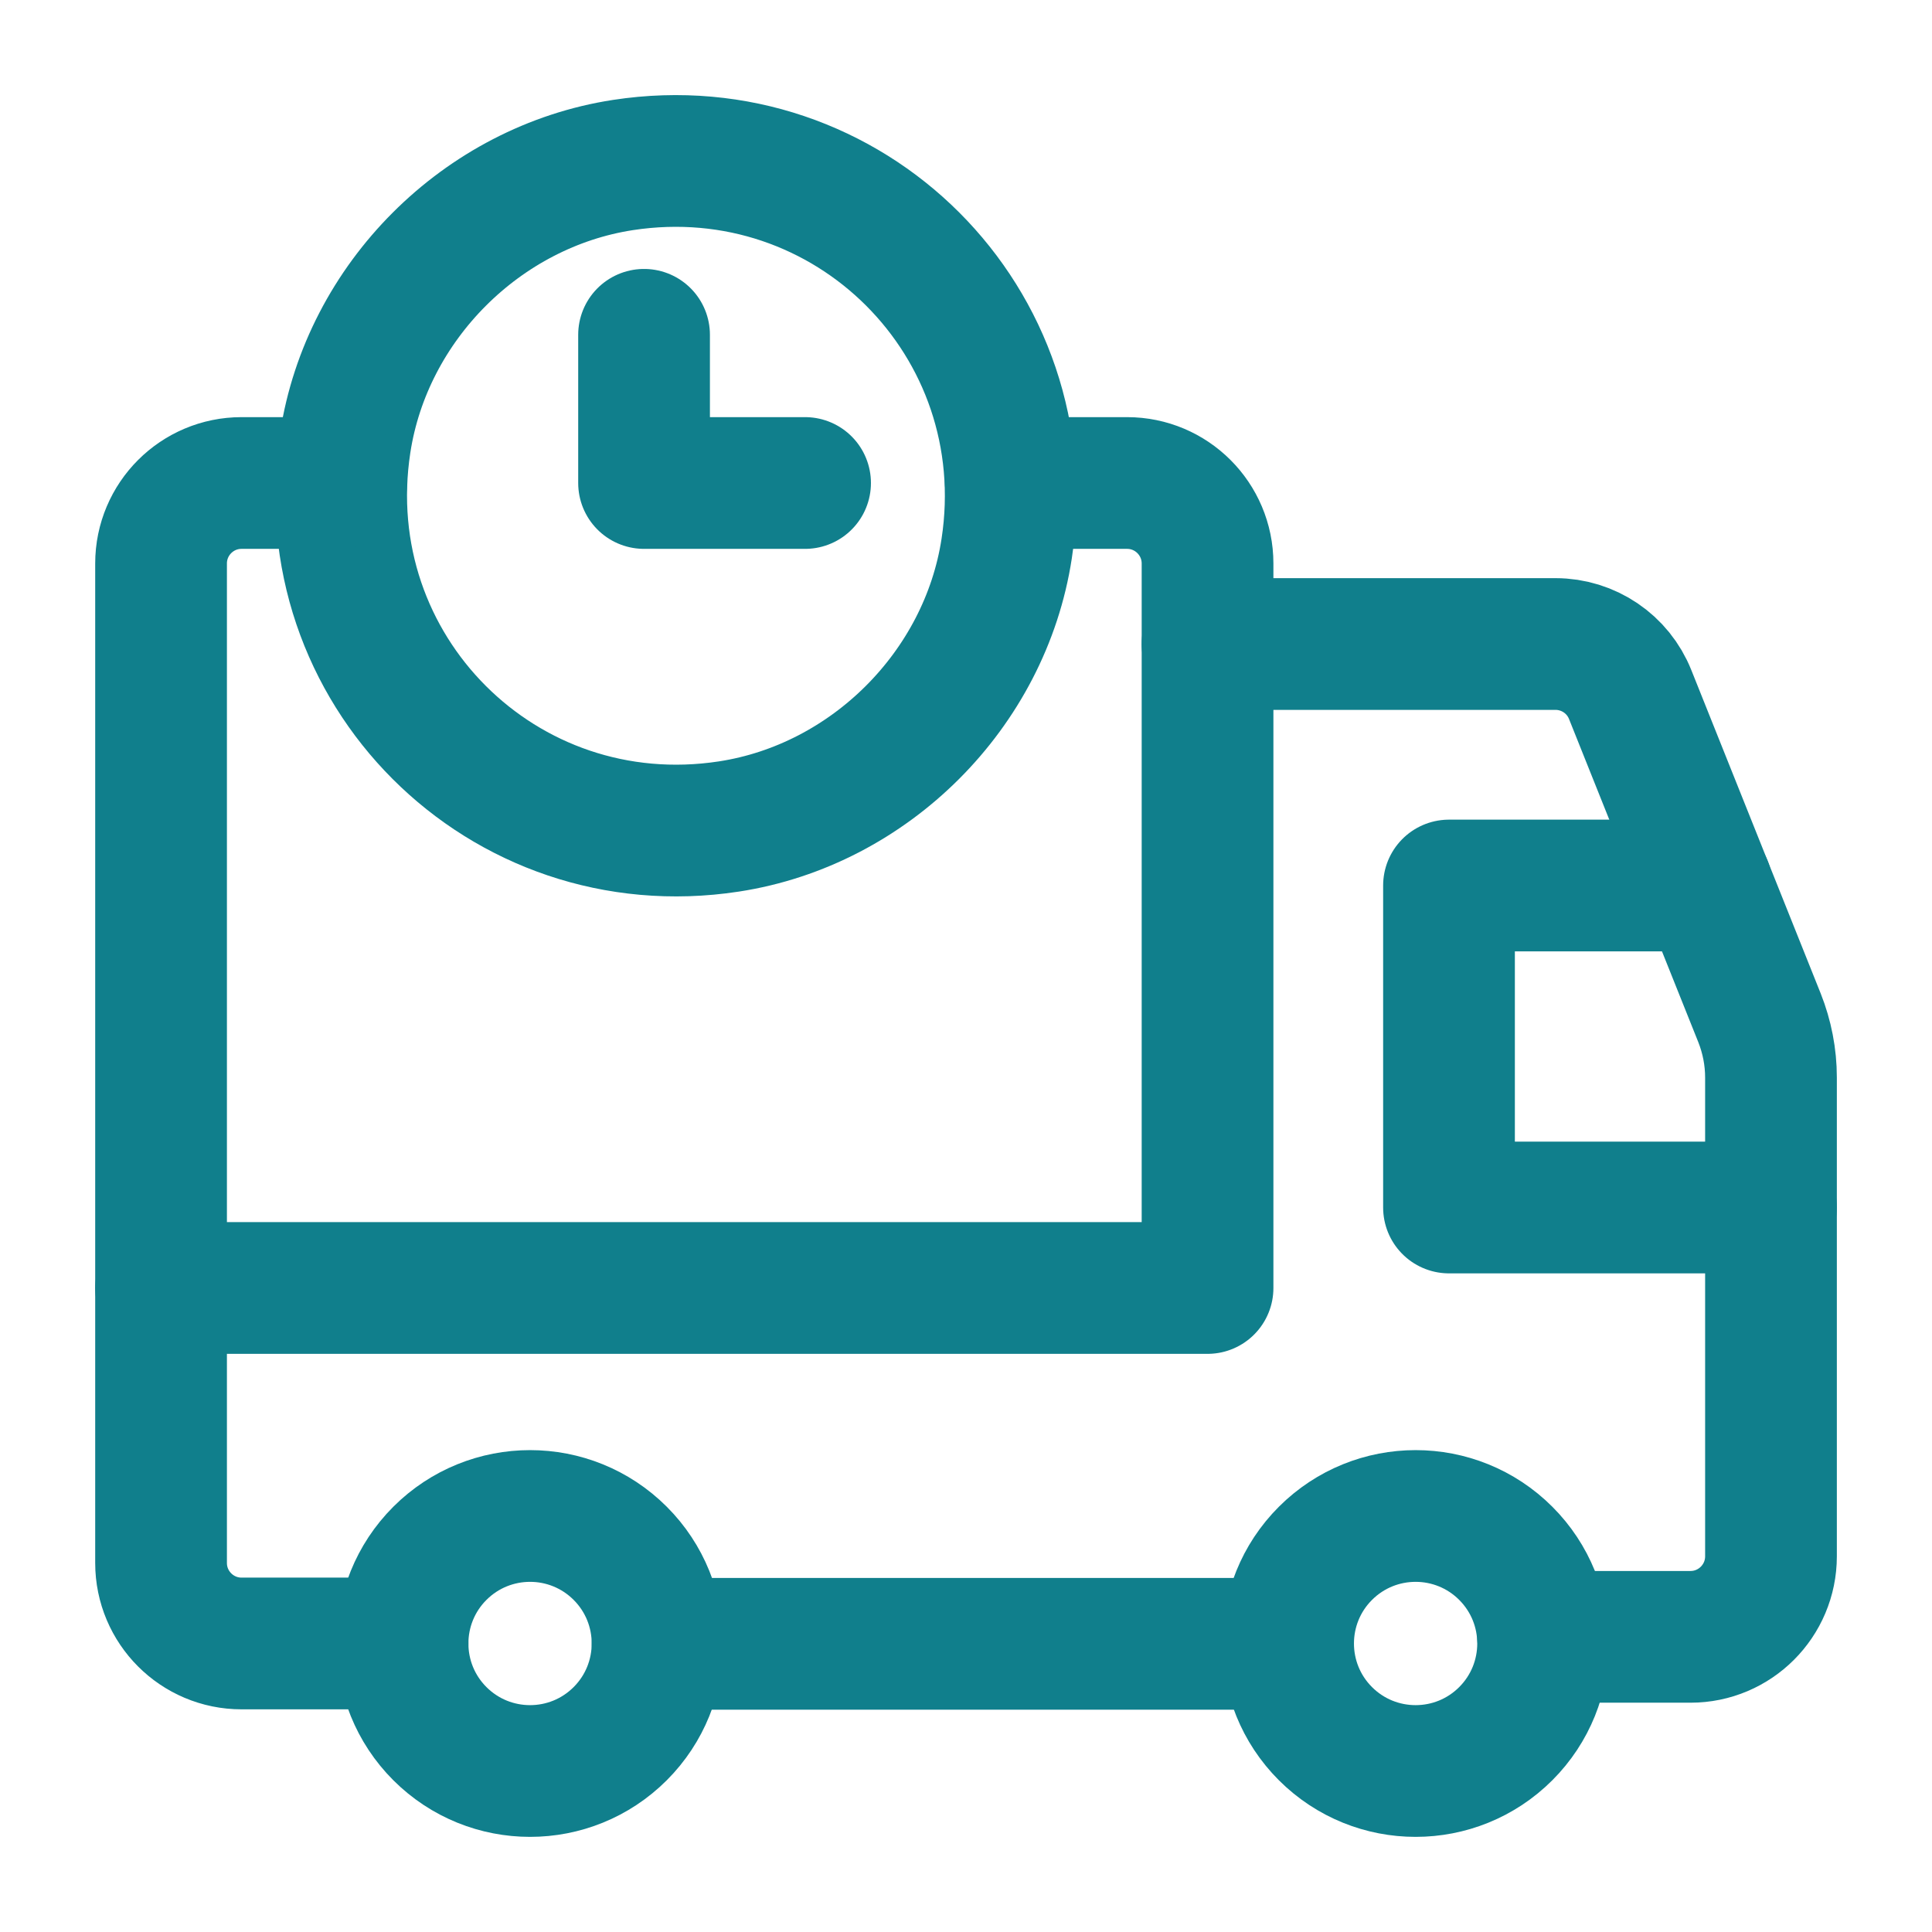 <svg width="44" height="44" viewBox="0 0 44 44" fill="none" xmlns="http://www.w3.org/2000/svg">
<g clip-path="url(#clip0_10905_5644)">
<path d="M27.5 14.667H35.425C36.175 14.667 36.85 15.123 37.127 15.82L40.071 23.179C40.243 23.612 40.333 24.074 40.333 24.54V35.444C40.333 36.456 39.512 37.278 38.5 37.278H35.143" stroke="#107F8C" stroke-width="3" stroke-linecap="round" stroke-linejoin="round"/>
<path d="M29.332 37.437H14.977" stroke="#107F8C" stroke-width="3" stroke-linecap="round" stroke-linejoin="round"/>
<path d="M40.333 27.5H33V20.167H38.867" stroke="#107F8C" stroke-width="3" stroke-linecap="round" stroke-linejoin="round"/>
<path d="M23.021 11H25.668C26.68 11 27.501 11.821 27.501 12.833V29.333H3.668" stroke="#107F8C" stroke-width="3" stroke-linecap="round" stroke-linejoin="round"/>
<path d="M14.189 3.758C10.979 4.25 8.353 6.875 7.862 10.085C7.074 15.237 11.448 19.611 16.599 18.823C19.81 18.331 22.435 15.706 22.926 12.496C23.716 7.344 19.34 2.97 14.189 3.758Z" stroke="#107F8C" stroke-width="3" stroke-linecap="round" stroke-linejoin="round"/>
<path d="M34.293 35.376C35.427 36.51 35.427 38.349 34.293 39.483C33.159 40.617 31.321 40.617 30.186 39.483C29.052 38.349 29.052 36.51 30.186 35.376C31.321 34.242 33.159 34.242 34.293 35.376Z" stroke="#107F8C" stroke-width="3" stroke-linecap="round" stroke-linejoin="round"/>
<path d="M14.125 35.376C15.259 36.51 15.259 38.349 14.125 39.483C12.991 40.617 11.153 40.617 10.018 39.483C8.884 38.349 8.884 36.51 10.018 35.376C11.153 34.242 12.991 34.242 14.125 35.376Z" stroke="#107F8C" stroke-width="3" stroke-linecap="round" stroke-linejoin="round"/>
<path d="M9.168 37.429H5.501C4.489 37.429 3.668 36.608 3.668 35.596V12.833C3.668 11.821 4.489 11 5.501 11H7.771" stroke="#107F8C" stroke-width="3" stroke-linecap="round" stroke-linejoin="round"/>
<path d="M18.335 11H14.668V7.625" stroke="#107F8C" stroke-width="3" stroke-linecap="round" stroke-linejoin="round"/>
</g>
<defs>
<clipPath id="clip0_10905_5644">
<rect width="44" height="44" fill="white"/>
</clipPath>
</defs>
</svg>

